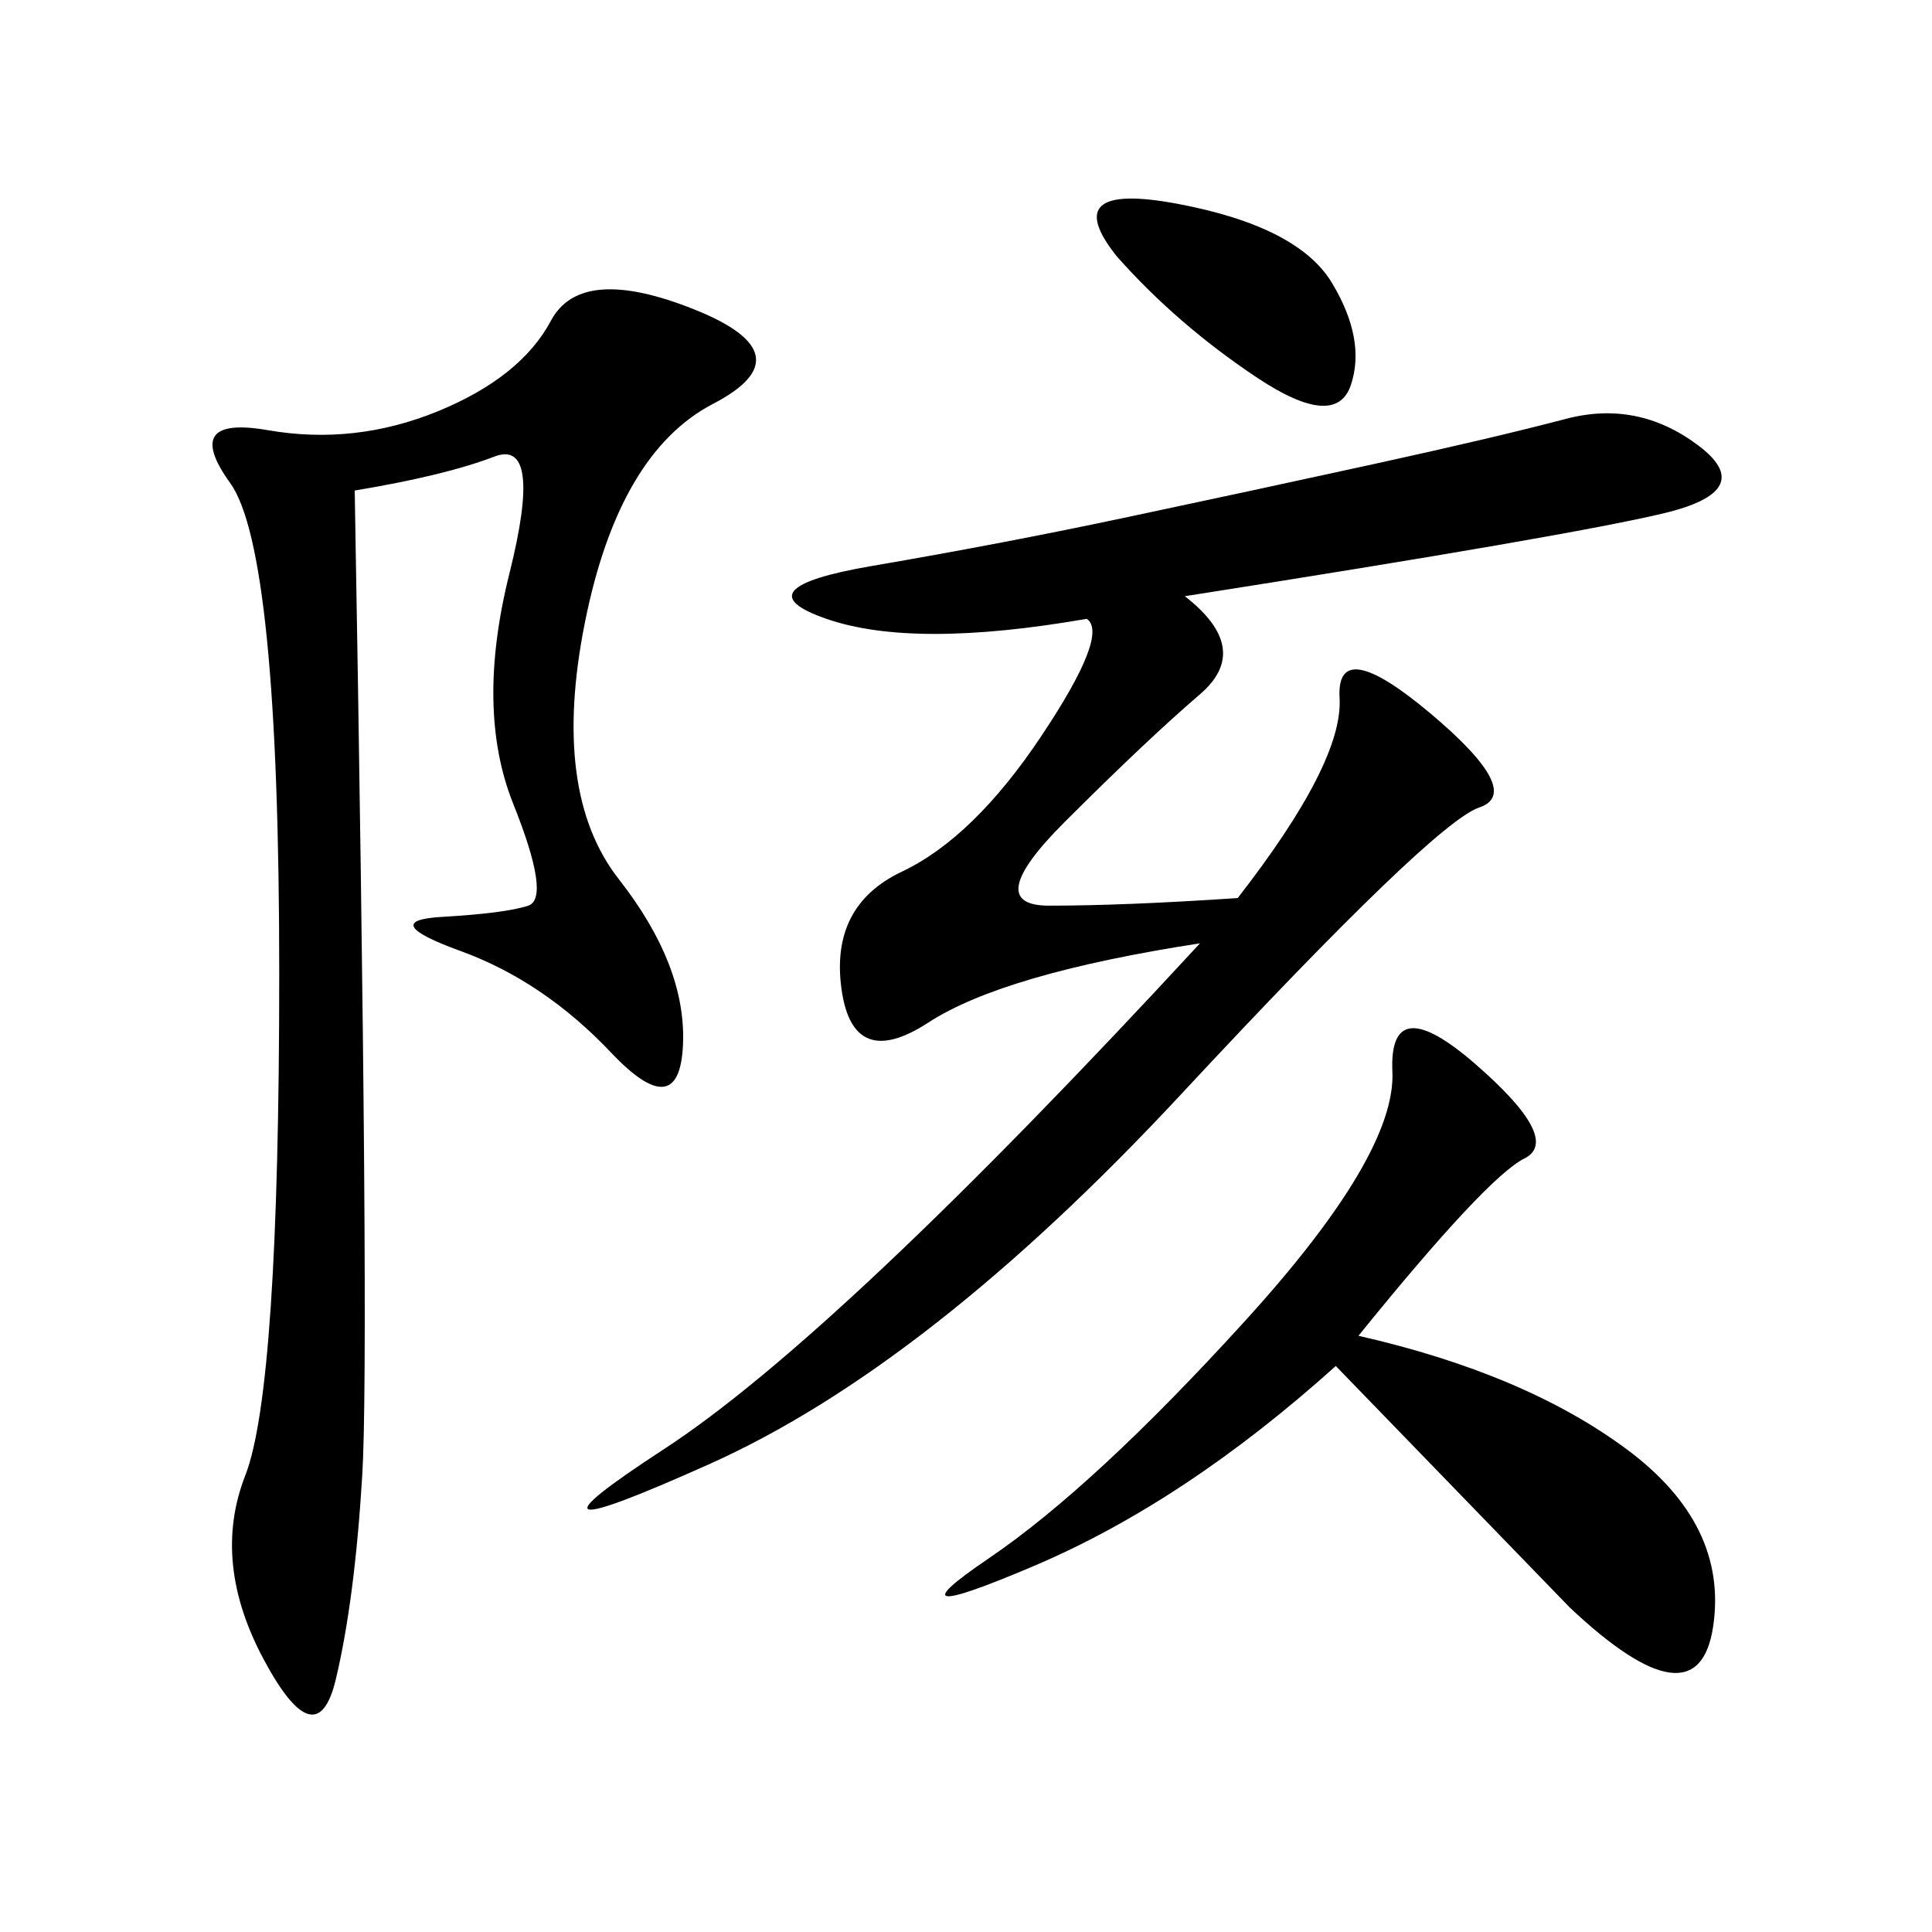<svg xmlns="http://www.w3.org/2000/svg" xmlns:xlink="http://www.w3.org/1999/xlink" width="300" height="300"><path d="M183.98 92.58Q194.53 100.78 186.33 107.81Q178.13 114.84 165.23 127.73Q152.34 140.63 162.89 140.63L162.89 140.63Q174.61 140.63 192.19 139.45L192.19 139.45Q208.59 118.36 208.01 108.40Q207.42 98.44 222.07 110.74Q236.72 123.05 229.69 125.39Q222.66 127.73 183.40 169.92Q144.14 212.11 110.16 227.34Q76.17 242.58 103.13 225Q130.08 207.42 186.33 146.48L186.33 146.48Q155.86 151.17 144.14 158.79Q132.42 166.41 130.66 153.52Q128.91 140.63 140.04 135.35Q151.17 130.08 161.72 114.26Q172.27 98.44 168.75 96.09L168.75 96.09Q141.80 100.78 128.32 96.09Q114.84 91.41 135.35 87.89Q155.86 84.38 175.20 80.27Q194.53 76.17 213.28 72.07Q232.03 67.97 243.16 65.04Q254.30 62.11 263.67 69.14Q273.05 76.17 258.40 79.69Q243.75 83.20 183.98 92.58L183.98 92.58ZM55.08 76.17Q57.42 209.77 56.25 229.10Q55.08 248.44 52.15 260.74Q49.22 273.05 41.02 257.81Q32.81 242.58 38.09 229.10Q43.36 215.63 43.36 151.17L43.36 151.17Q43.36 85.55 35.74 75Q28.13 64.45 41.60 66.80Q55.08 69.14 67.97 63.87Q80.86 58.59 85.55 49.80Q90.23 41.02 107.81 48.05Q125.39 55.08 110.74 62.70Q96.09 70.31 90.82 96.68Q85.55 123.05 96.09 136.52Q106.64 150 106.05 162.30Q105.47 174.61 94.92 163.48Q84.38 152.34 71.48 147.66Q58.59 142.97 68.55 142.38Q78.52 141.80 82.03 140.63Q85.55 139.45 79.69 124.80Q73.83 110.16 79.10 89.06Q84.38 67.97 76.76 70.90Q69.14 73.83 55.08 76.17L55.08 76.17ZM210.94 207.42Q236.72 213.28 252.54 225Q268.36 236.72 266.02 252.54Q263.67 268.36 243.75 249.61L243.75 249.61L207.42 212.11Q183.98 233.20 160.55 243.16Q137.11 253.13 153.52 241.99Q169.92 230.86 193.36 205.08Q216.80 179.30 216.21 166.41Q215.63 153.52 229.10 165.23Q242.58 176.95 236.72 179.88Q230.86 182.81 210.94 207.42L210.94 207.42ZM173.44 39.84Q164.06 28.13 182.81 31.64Q201.56 35.16 206.84 43.95Q212.11 52.73 209.77 59.77Q207.42 66.80 195.12 58.59Q182.81 50.39 173.44 39.84L173.44 39.84Z"/></svg>